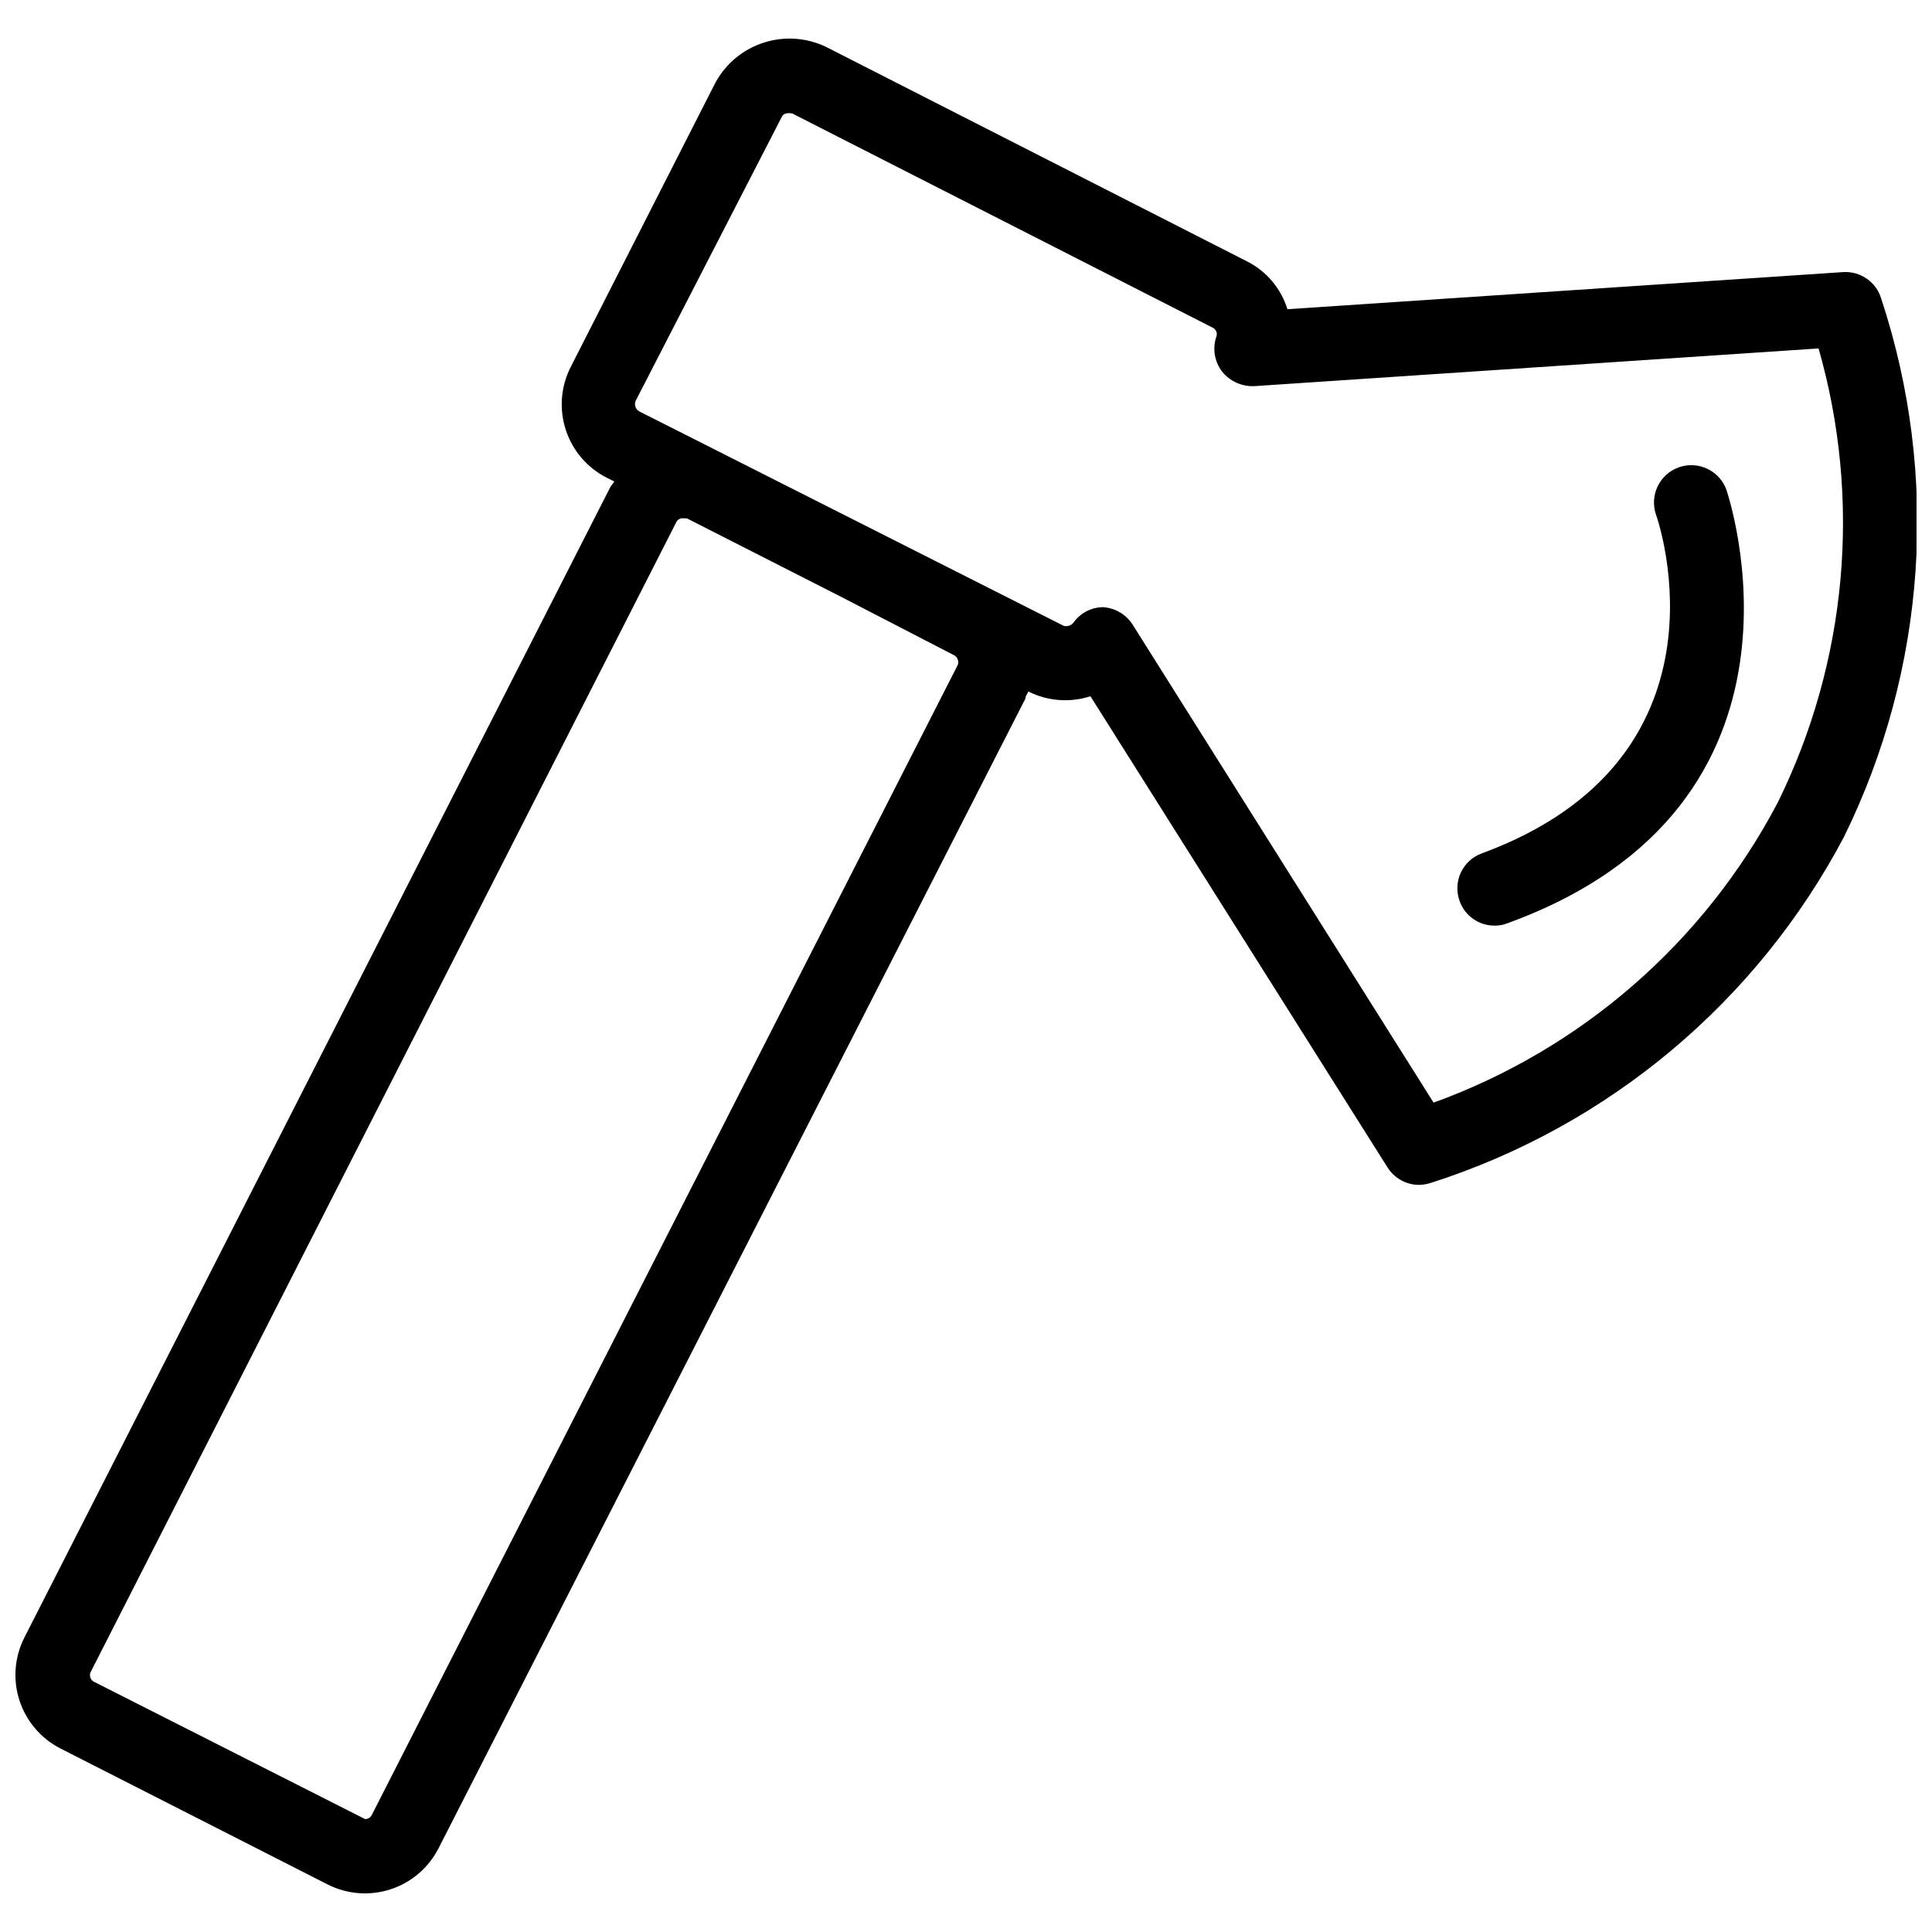 <?xml version="1.0" encoding="UTF-8"?>
<!-- Uploaded to: ICON Repo, www.iconrepo.com, Generator: ICON Repo Mixer Tools -->
<svg width="800px" height="800px" version="1.1" viewBox="144 144 512 512" xmlns="http://www.w3.org/2000/svg">
 <defs>
  <clipPath id="a">
   <path d="m148.09 154h503.81v492h-503.81z"/>
  </clipPath>
 </defs>
 <g clip-path="url(#a)">
  <path d="m642.54 223.11c-1.336-4.383-5.504-7.277-10.074-7.004l-147.29 9.84c-1.695-5.508-5.559-10.082-10.703-12.676l-111.55-56.836c-5.18-2.492-11.121-2.891-16.59-1.117-5.469 1.773-10.043 5.586-12.773 10.645l-38.336 75.336v-0.004c-2.613 5.148-3.078 11.121-1.289 16.613 1.785 5.488 5.672 10.047 10.812 12.672l2.047 1.023c-0.395 0.629-0.867 1.102-1.18 1.73l-155.16 304.65c-2.617 5.16-3.082 11.145-1.297 16.648 1.785 5.5 5.676 10.074 10.82 12.715l70.848 36.055c5.16 2.613 11.145 3.082 16.648 1.297 5.5-1.785 10.074-5.676 12.715-10.824l155.55-304.73c0-0.629 0.473-1.258 0.789-1.891v0.004c5.106 2.566 11.016 3.019 16.449 1.258l78.719 124.85h0.004c1.805 2.875 4.949 4.625 8.344 4.644 1.098-0.023 2.184-0.211 3.227-0.551 47.066-15.082 86.348-48.004 109.42-91.711 21.84-44.422 25.375-95.641 9.84-142.64zm-244.74 97.141-155.23 304.65c-0.316 0.719-1.027 1.184-1.812 1.18l-71.793-36.367c-0.492-0.234-0.867-0.664-1.035-1.188-0.164-0.523-0.102-1.094 0.172-1.566l155.16-304.65c0.363-0.688 1.121-1.07 1.891-0.945h0.867l40.383 20.547 30.465 15.742c0.91 0.516 1.312 1.617 0.941 2.598zm217.27 36.527c-19.434 36.906-51.941 65.23-91.16 79.43l-79.742-126.66c-1.73-2.719-4.656-4.445-7.871-4.644-3.144 0.039-6.074 1.594-7.871 4.172-0.625 0.715-1.598 1.02-2.519 0.785l-112.49-56.836c-1.004-0.555-1.414-1.785-0.945-2.832l38.73-75.258c0.395-0.789 1.18-1.102 2.754-0.867l111.55 56.836c0.859 0.484 1.203 1.547 0.789 2.441-1.004 3.117-0.414 6.531 1.574 9.133 2.062 2.559 5.219 3.988 8.5 3.856l149.57-9.996c11.48 40.102 7.606 83.039-10.863 120.44z"/>
 </g>
 <path d="m588.93 267.83c-5.137 1.82-7.844 7.445-6.059 12.594 0.945 2.598 21.648 64.785-46.207 89.742h-0.004c-2.457 0.902-4.453 2.746-5.547 5.125-1.094 2.379-1.191 5.094-0.277 7.547 1.406 3.91 5.133 6.5 9.289 6.457 1.16 0.02 2.309-0.195 3.383-0.629 86.594-31.488 58.254-113.99 58.016-114.85l0.004-0.004c-1.852-5.106-7.469-7.773-12.598-5.981z"/>
</svg>